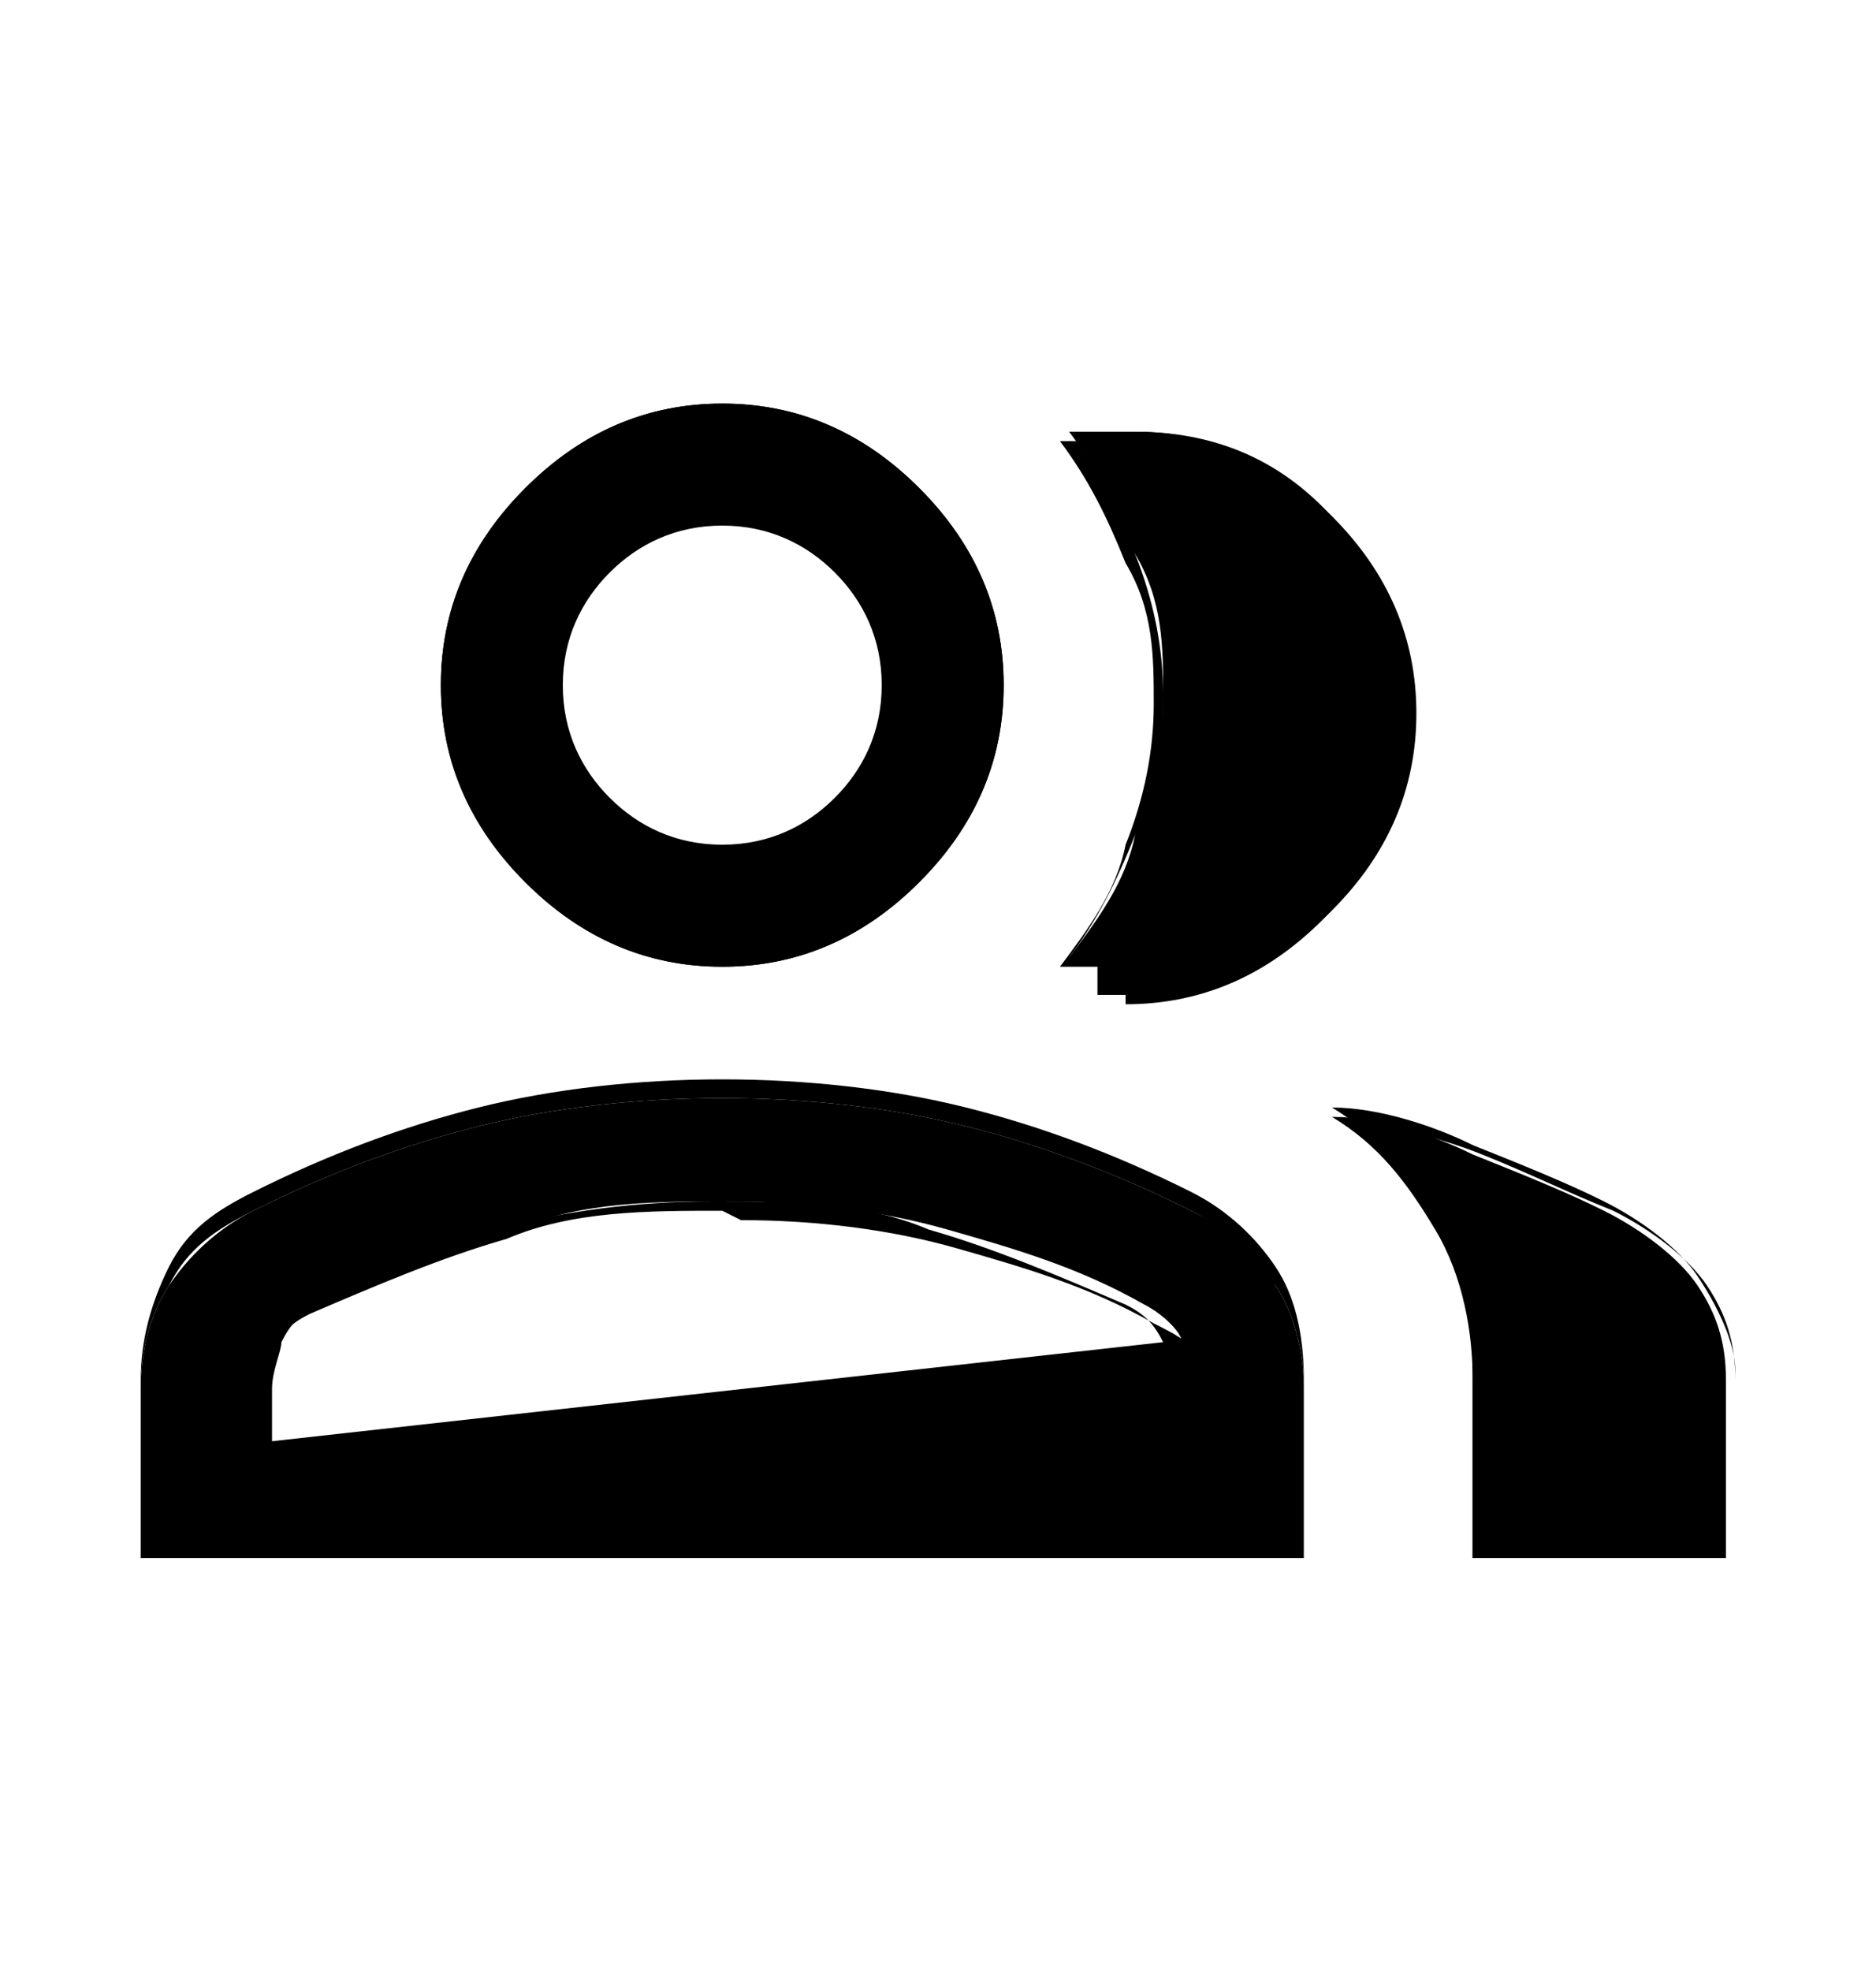 <?xml version="1.0" encoding="UTF-8"?> <svg xmlns="http://www.w3.org/2000/svg" xmlns:xlink="http://www.w3.org/1999/xlink" version="1.1" viewBox="0 0 20 21" fill="none"><path fill="currentColor" d="M11.7,10.2c-.1,0-.2,0-.3,0,.3-.4.6-.8.7-1.3.2-.5.3-1,.3-1.5s0-1-.3-1.5c-.2-.5-.4-.9-.7-1.3.1,0,.2,0,.3,0h0c.1,0,.2,0,.4,0,.8,0,1.5.3,2.1.9.6.6.9,1.3.9,2.1s-.3,1.5-.9,2.1c-.6.6-1.3.9-2.1.9s-.2,0-.4,0ZM2.7,15.4h0s9.9-1.1,9.9-1.1h0c0-.1-.2-.3-.4-.4h0c-.7-.4-1.4-.6-2.1-.8-.7-.2-1.5-.3-2.3-.3s-1.6,0-2.3.3c-.7.2-1.4.5-2.1.8h0c-.2.1-.3.2-.4.4,0,.1-.1.3-.1.5v.6ZM1.5,16.6v-1.8c0-.4.1-.8.3-1.1.2-.3.5-.6.9-.8.8-.4,1.6-.7,2.4-.9.8-.2,1.7-.3,2.6-.3s1.8.1,2.6.3c.8.2,1.6.5,2.4.9.4.2.7.4.9.8.2.3.3.7.3,1.1v1.8H1.5ZM15.7,16.6v-1.9c0-.5-.1-1.1-.4-1.6-.3-.5-.6-.9-1.1-1.2.5,0,1.1.2,1.5.4.5.2,1,.4,1.4.6.4.2.8.5,1,.8.2.3.3.6.3,1v1.9h-2.8ZM7.7,10.3c-.8,0-1.5-.3-2.1-.9-.6-.6-.9-1.3-.9-2.1s.3-1.5.9-2.1c.6-.6,1.3-.9,2.1-.9s1.5.3,2.1.9c.6.6.9,1.3.9,2.1s-.3,1.5-.9,2.1c-.6.6-1.3.9-2.1.9ZM7.7,9c.5,0,.9-.2,1.2-.5.3-.3.5-.7.5-1.2s-.2-.9-.5-1.2c-.3-.3-.7-.5-1.2-.5s-.9.2-1.2.5c-.3.3-.5.7-.5,1.2s.2.9.5,1.2c.3.3.7.5,1.2.5Z"></path><path fill="currentColor" d="M18.5,16.6h-2.8v-2c0-.5-.1-1.1-.4-1.6-.3-.5-.6-.9-1.1-1.2h0c.5,0,1.1.2,1.5.4.5.2,1,.4,1.4.6.4.2.8.5,1,.8s.4.7.4,1v2ZM15.7,16.6h2.8v-1.9c0-.4-.1-.7-.3-1-.2-.3-.6-.6-1-.8-.5-.2-.9-.4-1.4-.6-.5-.2-1-.3-1.5-.4.5.3.8.8,1.1,1.2.3.5.4,1,.4,1.6v1.9ZM14,16.6H1.5v-1.9c0-.4.1-.8.3-1.2s.5-.6.9-.8c.8-.4,1.6-.7,2.4-.9.8-.2,1.7-.3,2.6-.3s1.8.1,2.6.3c.8.2,1.6.5,2.4.9.4.2.7.5.9.8.2.3.3.7.3,1.2v1.9ZM1.5,16.6h12.4v-1.8c0-.4-.1-.8-.3-1.1-.2-.3-.5-.6-.9-.8-.8-.4-1.6-.7-2.4-.9-.8-.2-1.7-.3-2.6-.3s-1.8.1-2.6.3c-.8.2-1.6.5-2.4.9-.4.2-.7.4-.9.8-.2.3-.3.7-.3,1.1v1.8ZM2.7,15.4v-.6c0-.2,0-.3.1-.5,0-.1.2-.3.4-.4.7-.4,1.4-.6,2.1-.8.7-.2,1.5-.3,2.3-.3s1.6,0,2.3.3c.7.2,1.4.5,2.1.8.2.1.3.2.4.4h0s0,0,0,0l-9.9,1.1ZM7.7,12.9c-.8,0-1.6,0-2.3.3-.7.2-1.4.5-2.1.8-.2.1-.3.2-.4.4,0,.1-.1.3-.1.5v.6l9.9-1.1c0-.1-.2-.2-.4-.3-.7-.4-1.4-.6-2.1-.8-.7-.2-1.5-.3-2.3-.3ZM12,10.3c0,0-.2,0-.4,0h0c-.1,0-.2,0-.3,0h0s0,0,0,0c.3-.4.6-.8.7-1.3.2-.5.3-1,.3-1.5s0-1-.3-1.5c-.2-.5-.4-.9-.7-1.3h0s0,0,0,0c.1,0,.2,0,.3,0,.1,0,.2,0,.4,0,.8,0,1.5.3,2.1.9.6.6.9,1.3.9,2.1s-.3,1.5-.9,2.1c-.6.6-1.3.9-2.1.9ZM11.7,10.2c.1,0,.3,0,.4,0,.8,0,1.5-.3,2-.8.6-.6.8-1.3.8-2s-.3-1.5-.8-2c-.6-.6-1.3-.8-2-.8s-.2,0-.4,0c-.1,0-.2,0-.3,0,.3.4.6.8.7,1.3.2.5.3,1,.3,1.5s0,1-.3,1.5c-.2.5-.4.9-.7,1.3,0,0,.2,0,.3,0h0ZM7.7,10.3c-.8,0-1.5-.3-2.1-.9s-.9-1.3-.9-2.1.3-1.5.9-2.1,1.3-.9,2.1-.9,1.5.3,2.1.9.9,1.3.9,2.1-.3,1.5-.9,2.1-1.3.9-2.1.9ZM7.7,4.5c-.8,0-1.5.3-2,.8s-.8,1.3-.8,2,.3,1.5.8,2,1.3.8,2,.8,1.5-.3,2-.8.8-1.3.8-2-.3-1.5-.8-2-1.3-.8-2-.8ZM7.7,9.1c-.5,0-.9-.2-1.2-.5s-.5-.7-.5-1.2.2-.9.5-1.2c.3-.3.7-.5,1.2-.5s.9.2,1.2.5c.3.3.5.7.5,1.2s-.2.9-.5,1.2c-.3.3-.7.5-1.2.5ZM7.7,5.7c-.5,0-.9.2-1.2.5-.3.3-.5.7-.5,1.2s.2.9.5,1.2.7.5,1.2.5.9-.2,1.2-.5c.3-.3.5-.7.5-1.2s-.2-.9-.5-1.2c-.3-.3-.7-.5-1.2-.5Z"></path></svg> 